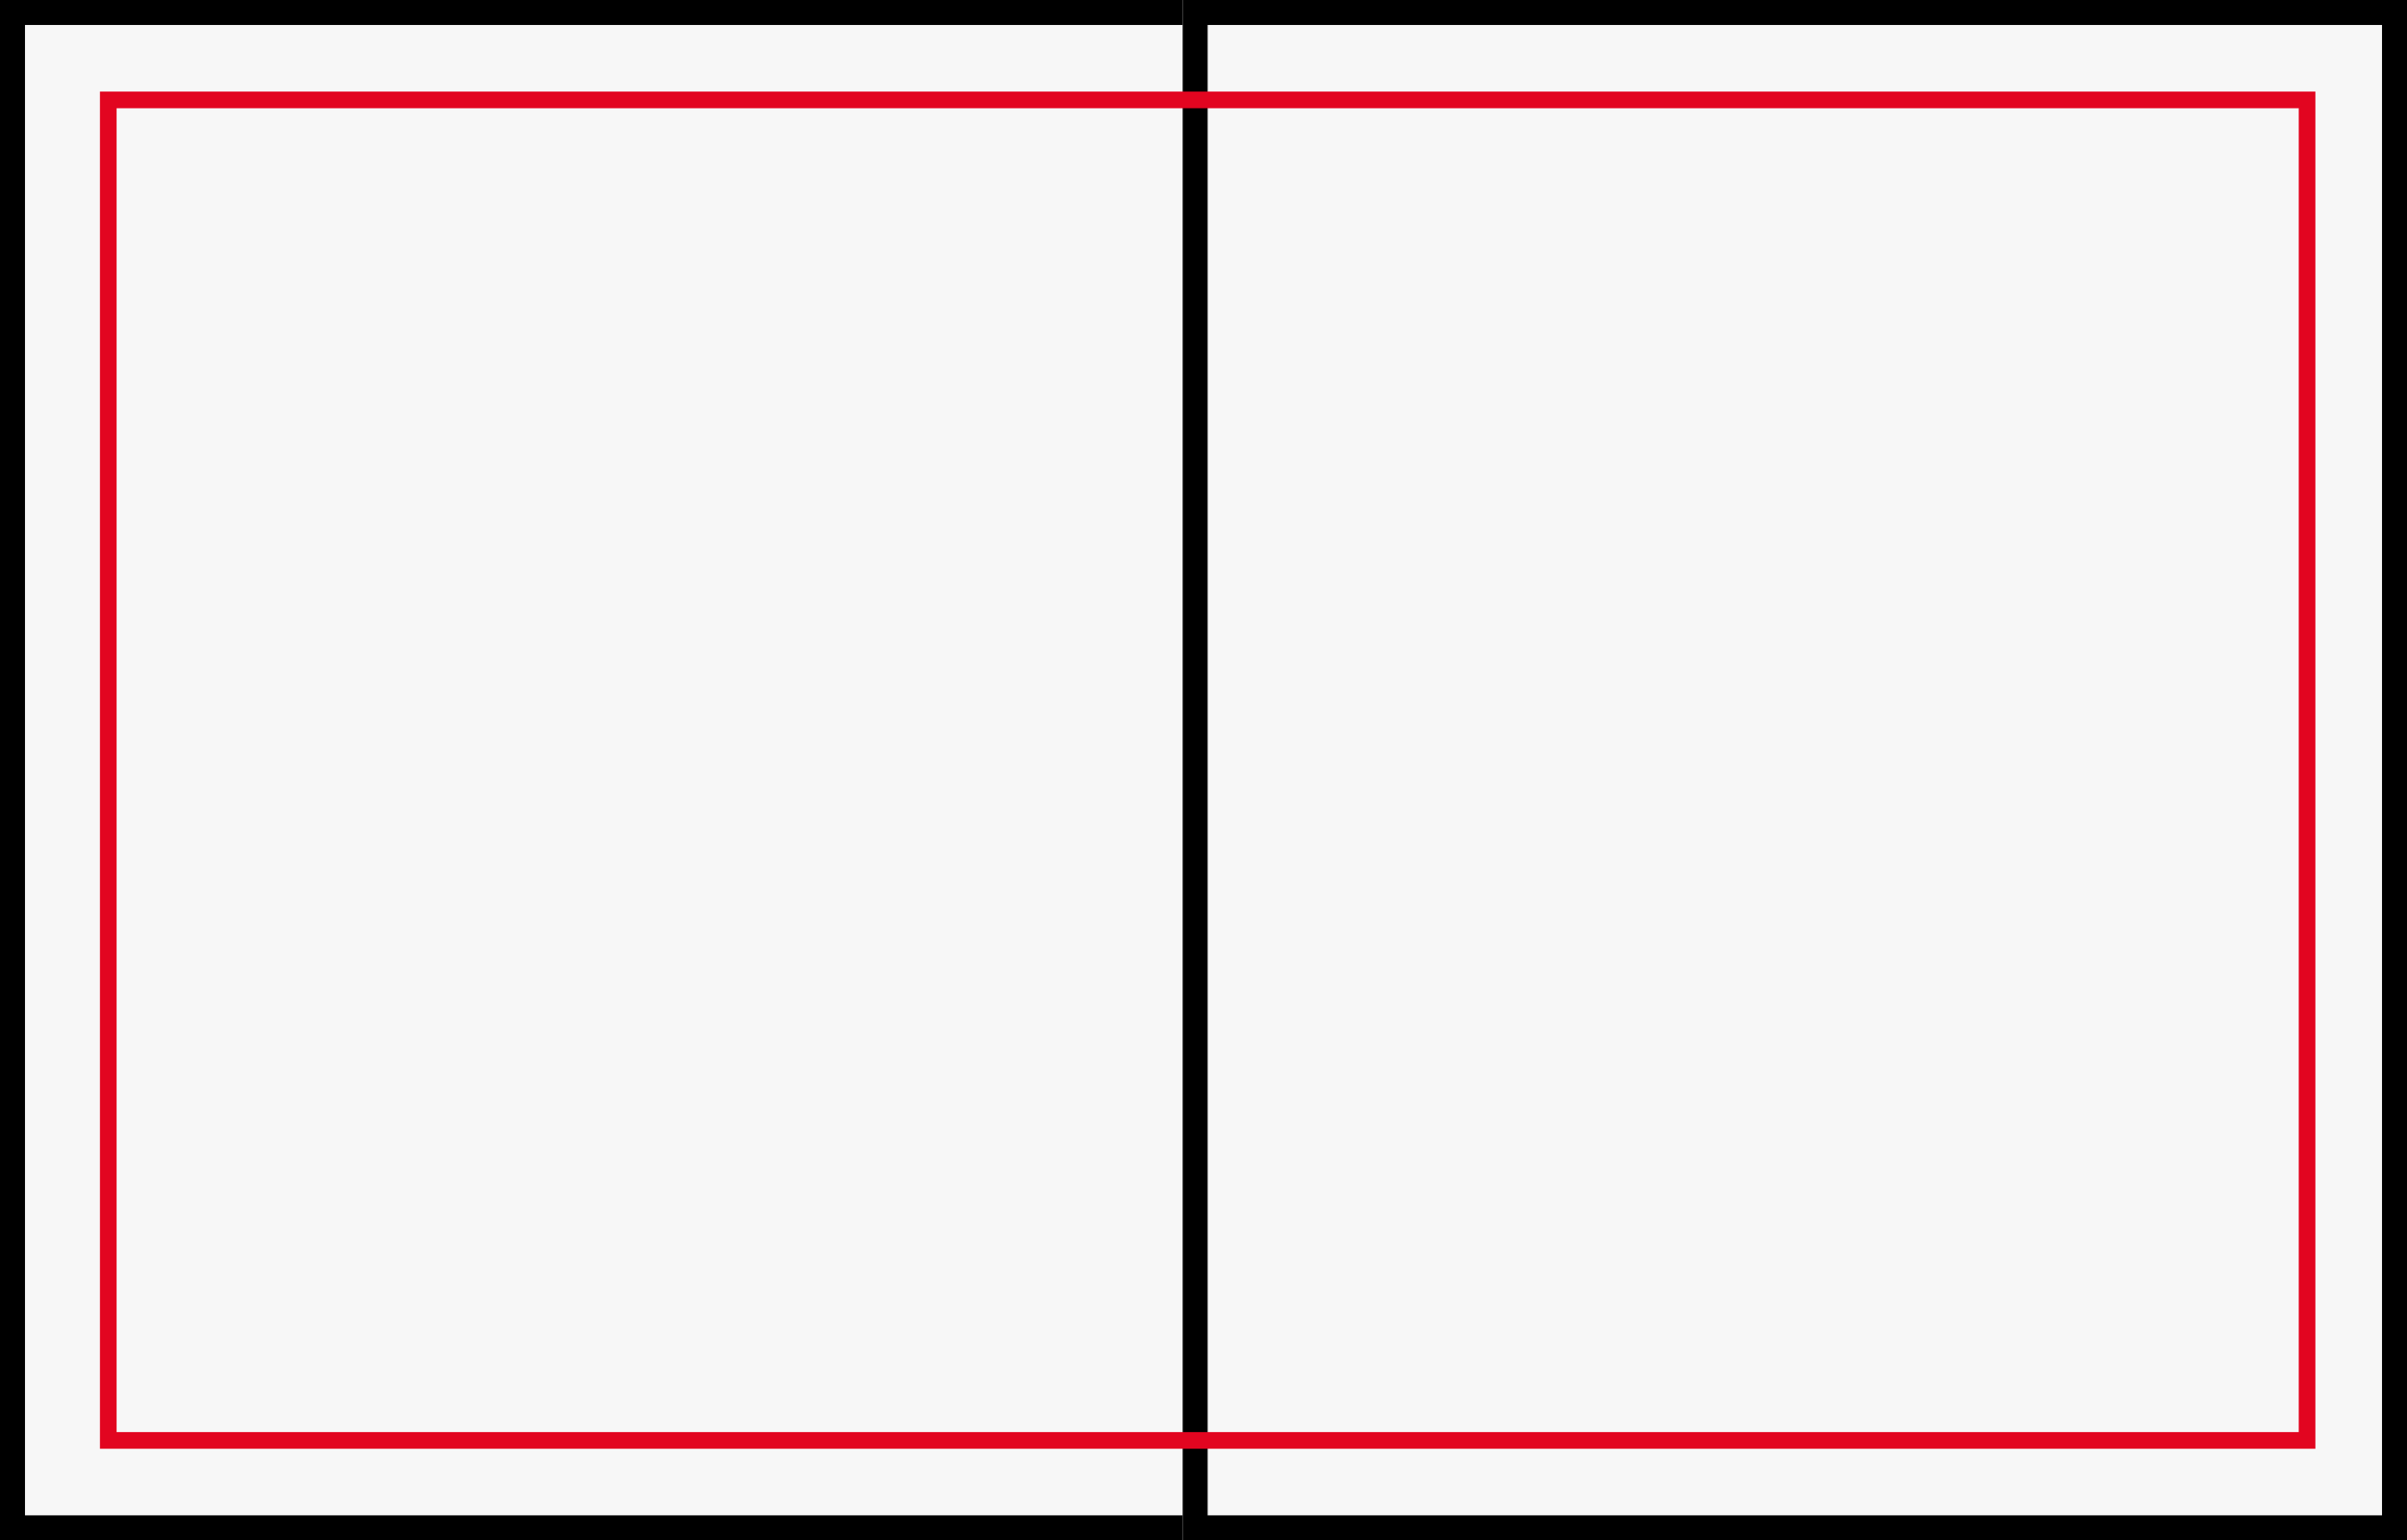 <svg xmlns="http://www.w3.org/2000/svg" width="289" height="185" viewBox="0 0 289 185">
  <rect x="0" y="0" width="289" height="185" fill="#333333" stroke="none"/>
  <g id="Group_485" data-name="Group 485" transform="translate(-148 -2366)">
    <g id="Rectangle_577" data-name="Rectangle 577" transform="translate(148 2366)" fill="#f7f7f7" stroke="#000" stroke-width="3">
      <rect width="147" height="185" stroke="none"/>
      <rect x="1.5" y="1.5" width="144" height="182" fill="none"/>
    </g>
    <g id="Rectangle_627" data-name="Rectangle 627" transform="translate(290 2366)" fill="#f7f7f7" stroke="#000" stroke-width="3">
      <rect width="147" height="185" stroke="none"/>
      <rect x="1.5" y="1.5" width="144" height="182" fill="none"/>
    </g>
    <g id="Rectangle_636" data-name="Rectangle 636" transform="translate(160 2377)" fill="none" stroke="#e20520" stroke-width="2">
      <rect width="266" height="163" stroke="none"/>
      <rect x="1" y="1" width="264" height="161" fill="none"/>
    </g>
  </g>
</svg>
